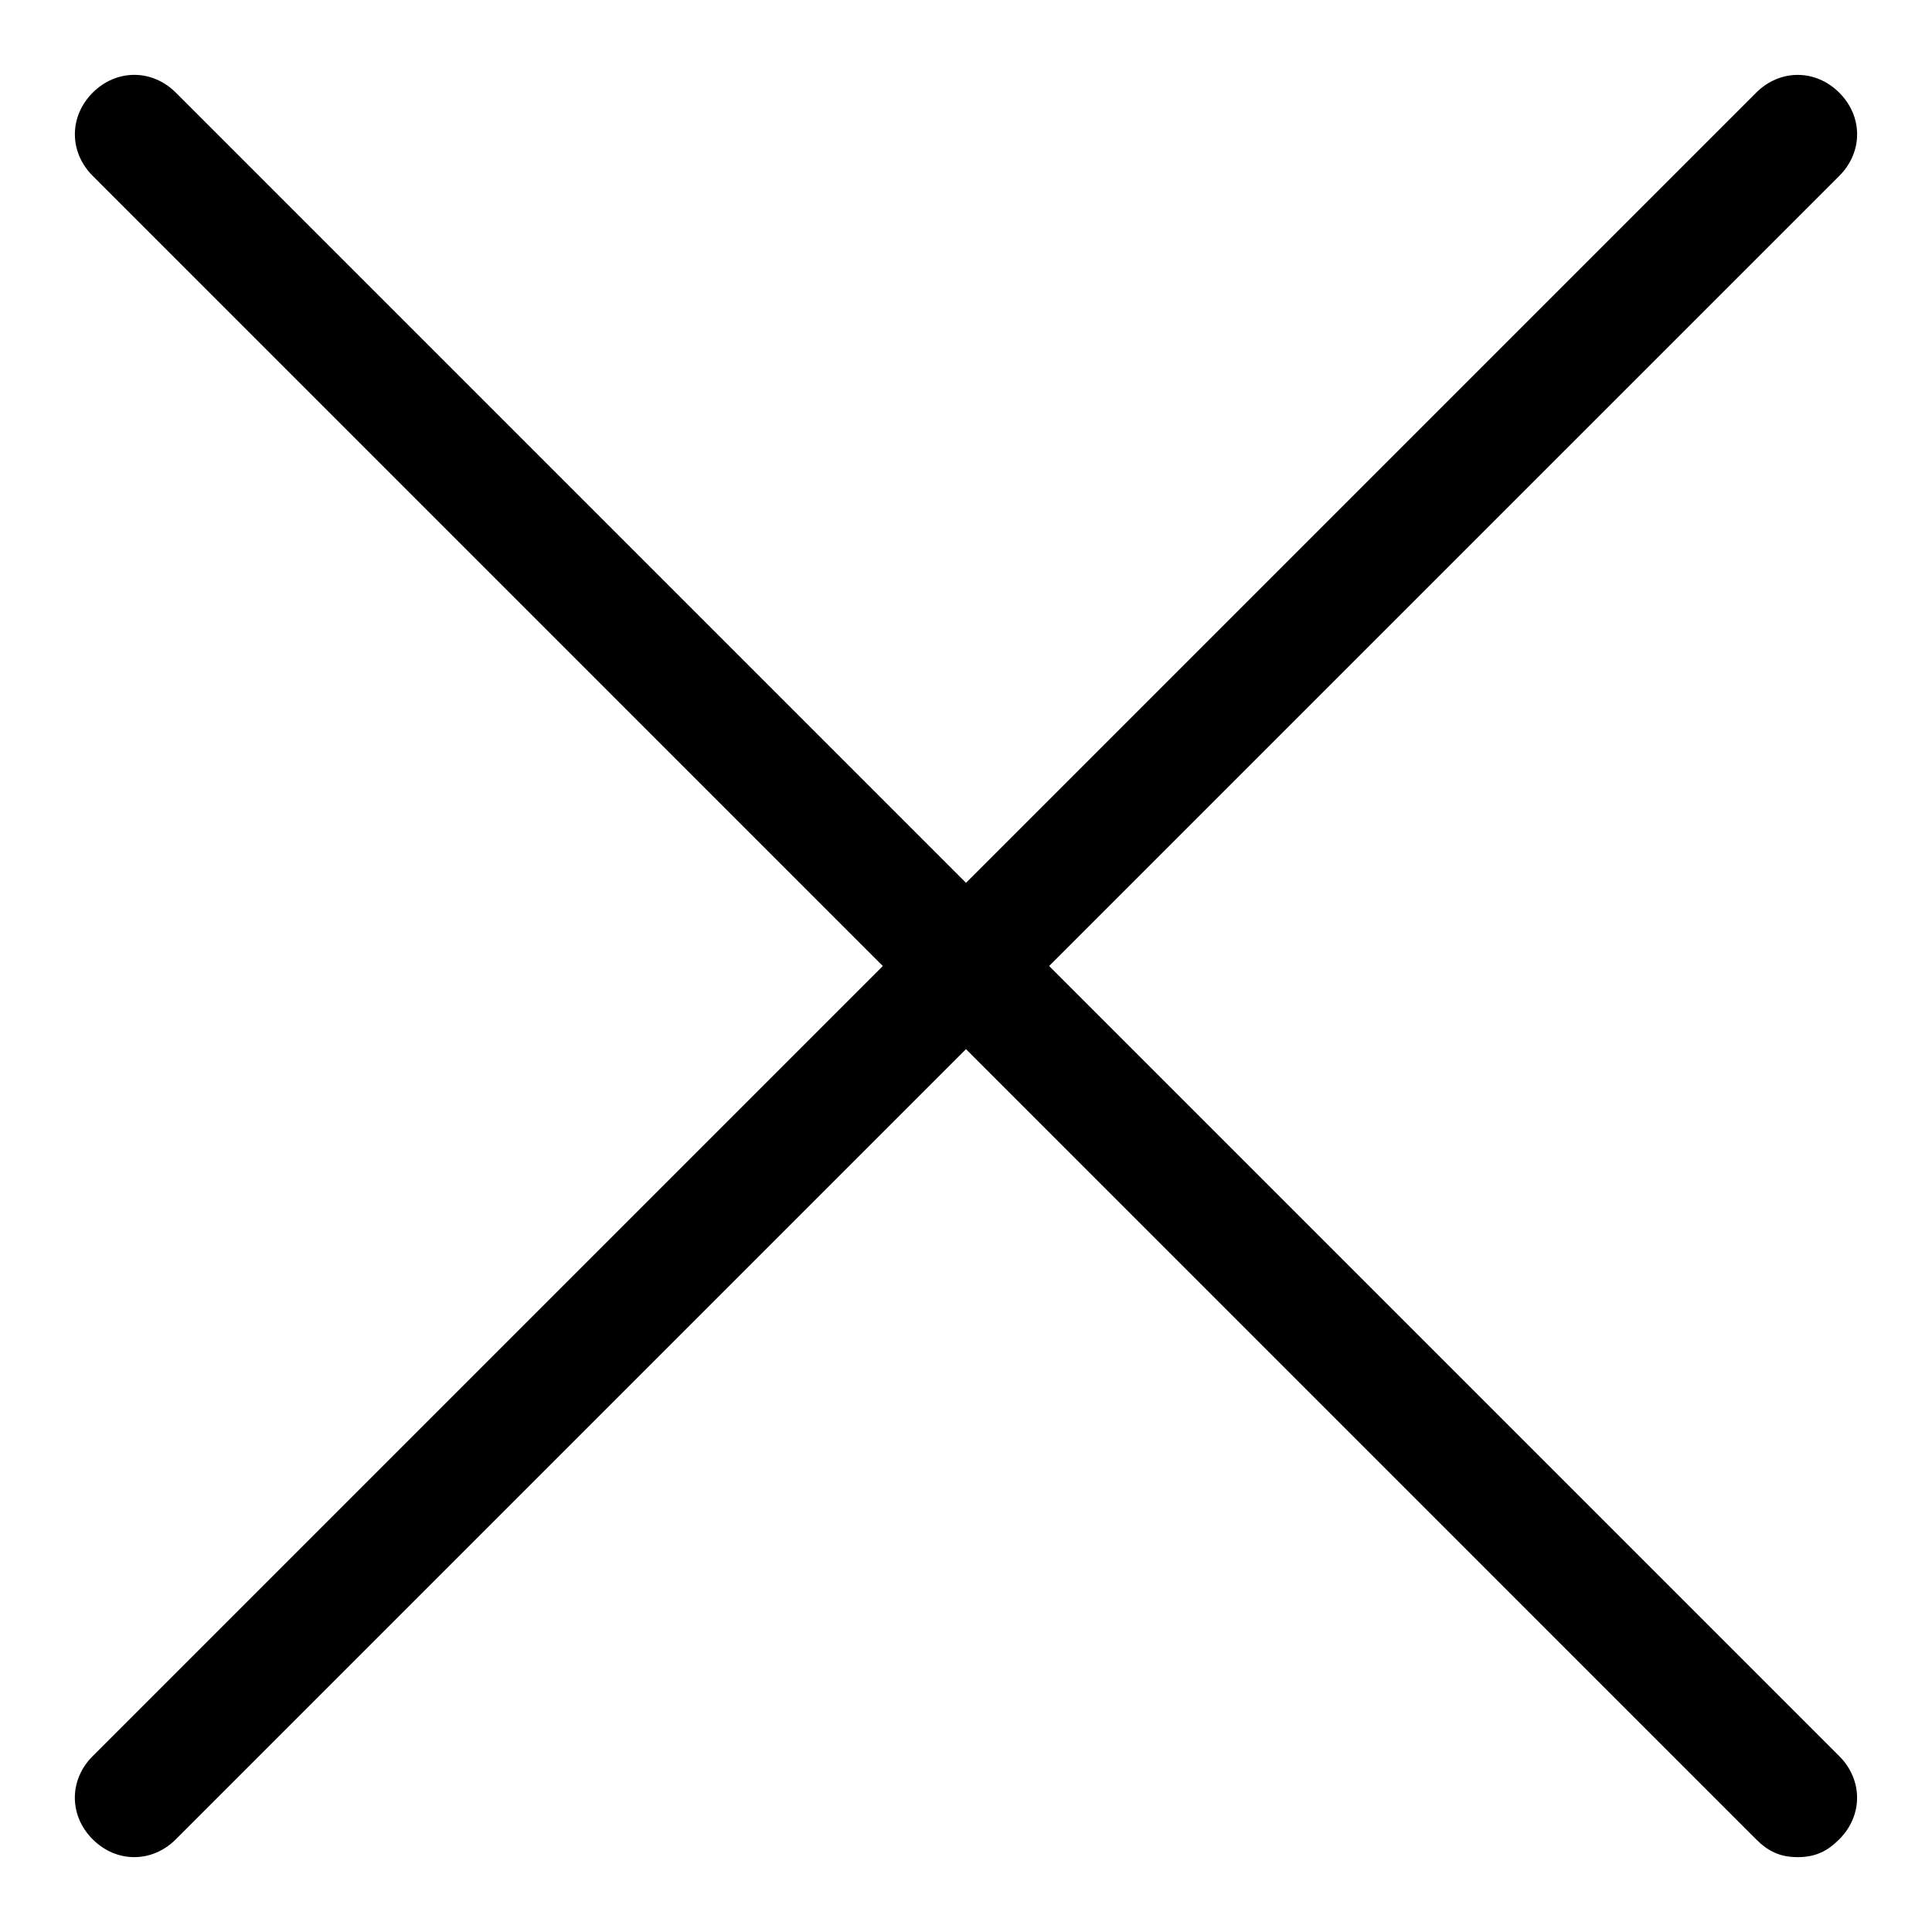 <?xml version="1.0" encoding="UTF-8"?>
<!-- Uploaded to: ICON Repo, www.iconrepo.com, Generator: ICON Repo Mixer Tools -->
<svg fill="#000000" width="800px" height="800px" version="1.1" viewBox="144 144 512 512" xmlns="http://www.w3.org/2000/svg">
 <path d="m620.41 636.16c-4.723 0-7.871-1.574-11.02-4.723l-209.39-209.4-209.4 209.4c-6.297 6.297-15.742 6.297-22.043 0-6.297-6.297-6.297-15.742 0-22.043l209.4-209.39-209.39-209.4c-6.297-6.297-6.297-15.742 0-22.043 6.297-6.297 15.742-6.297 22.043 0l209.39 209.4 209.39-209.39c6.297-6.297 15.742-6.297 22.043 0 6.297 6.297 6.297 15.742 0 22.043l-209.4 209.39 209.39 209.39c6.297 6.297 6.297 15.742 0 22.043-3.144 3.148-6.297 4.723-11.02 4.723z"/>
</svg>